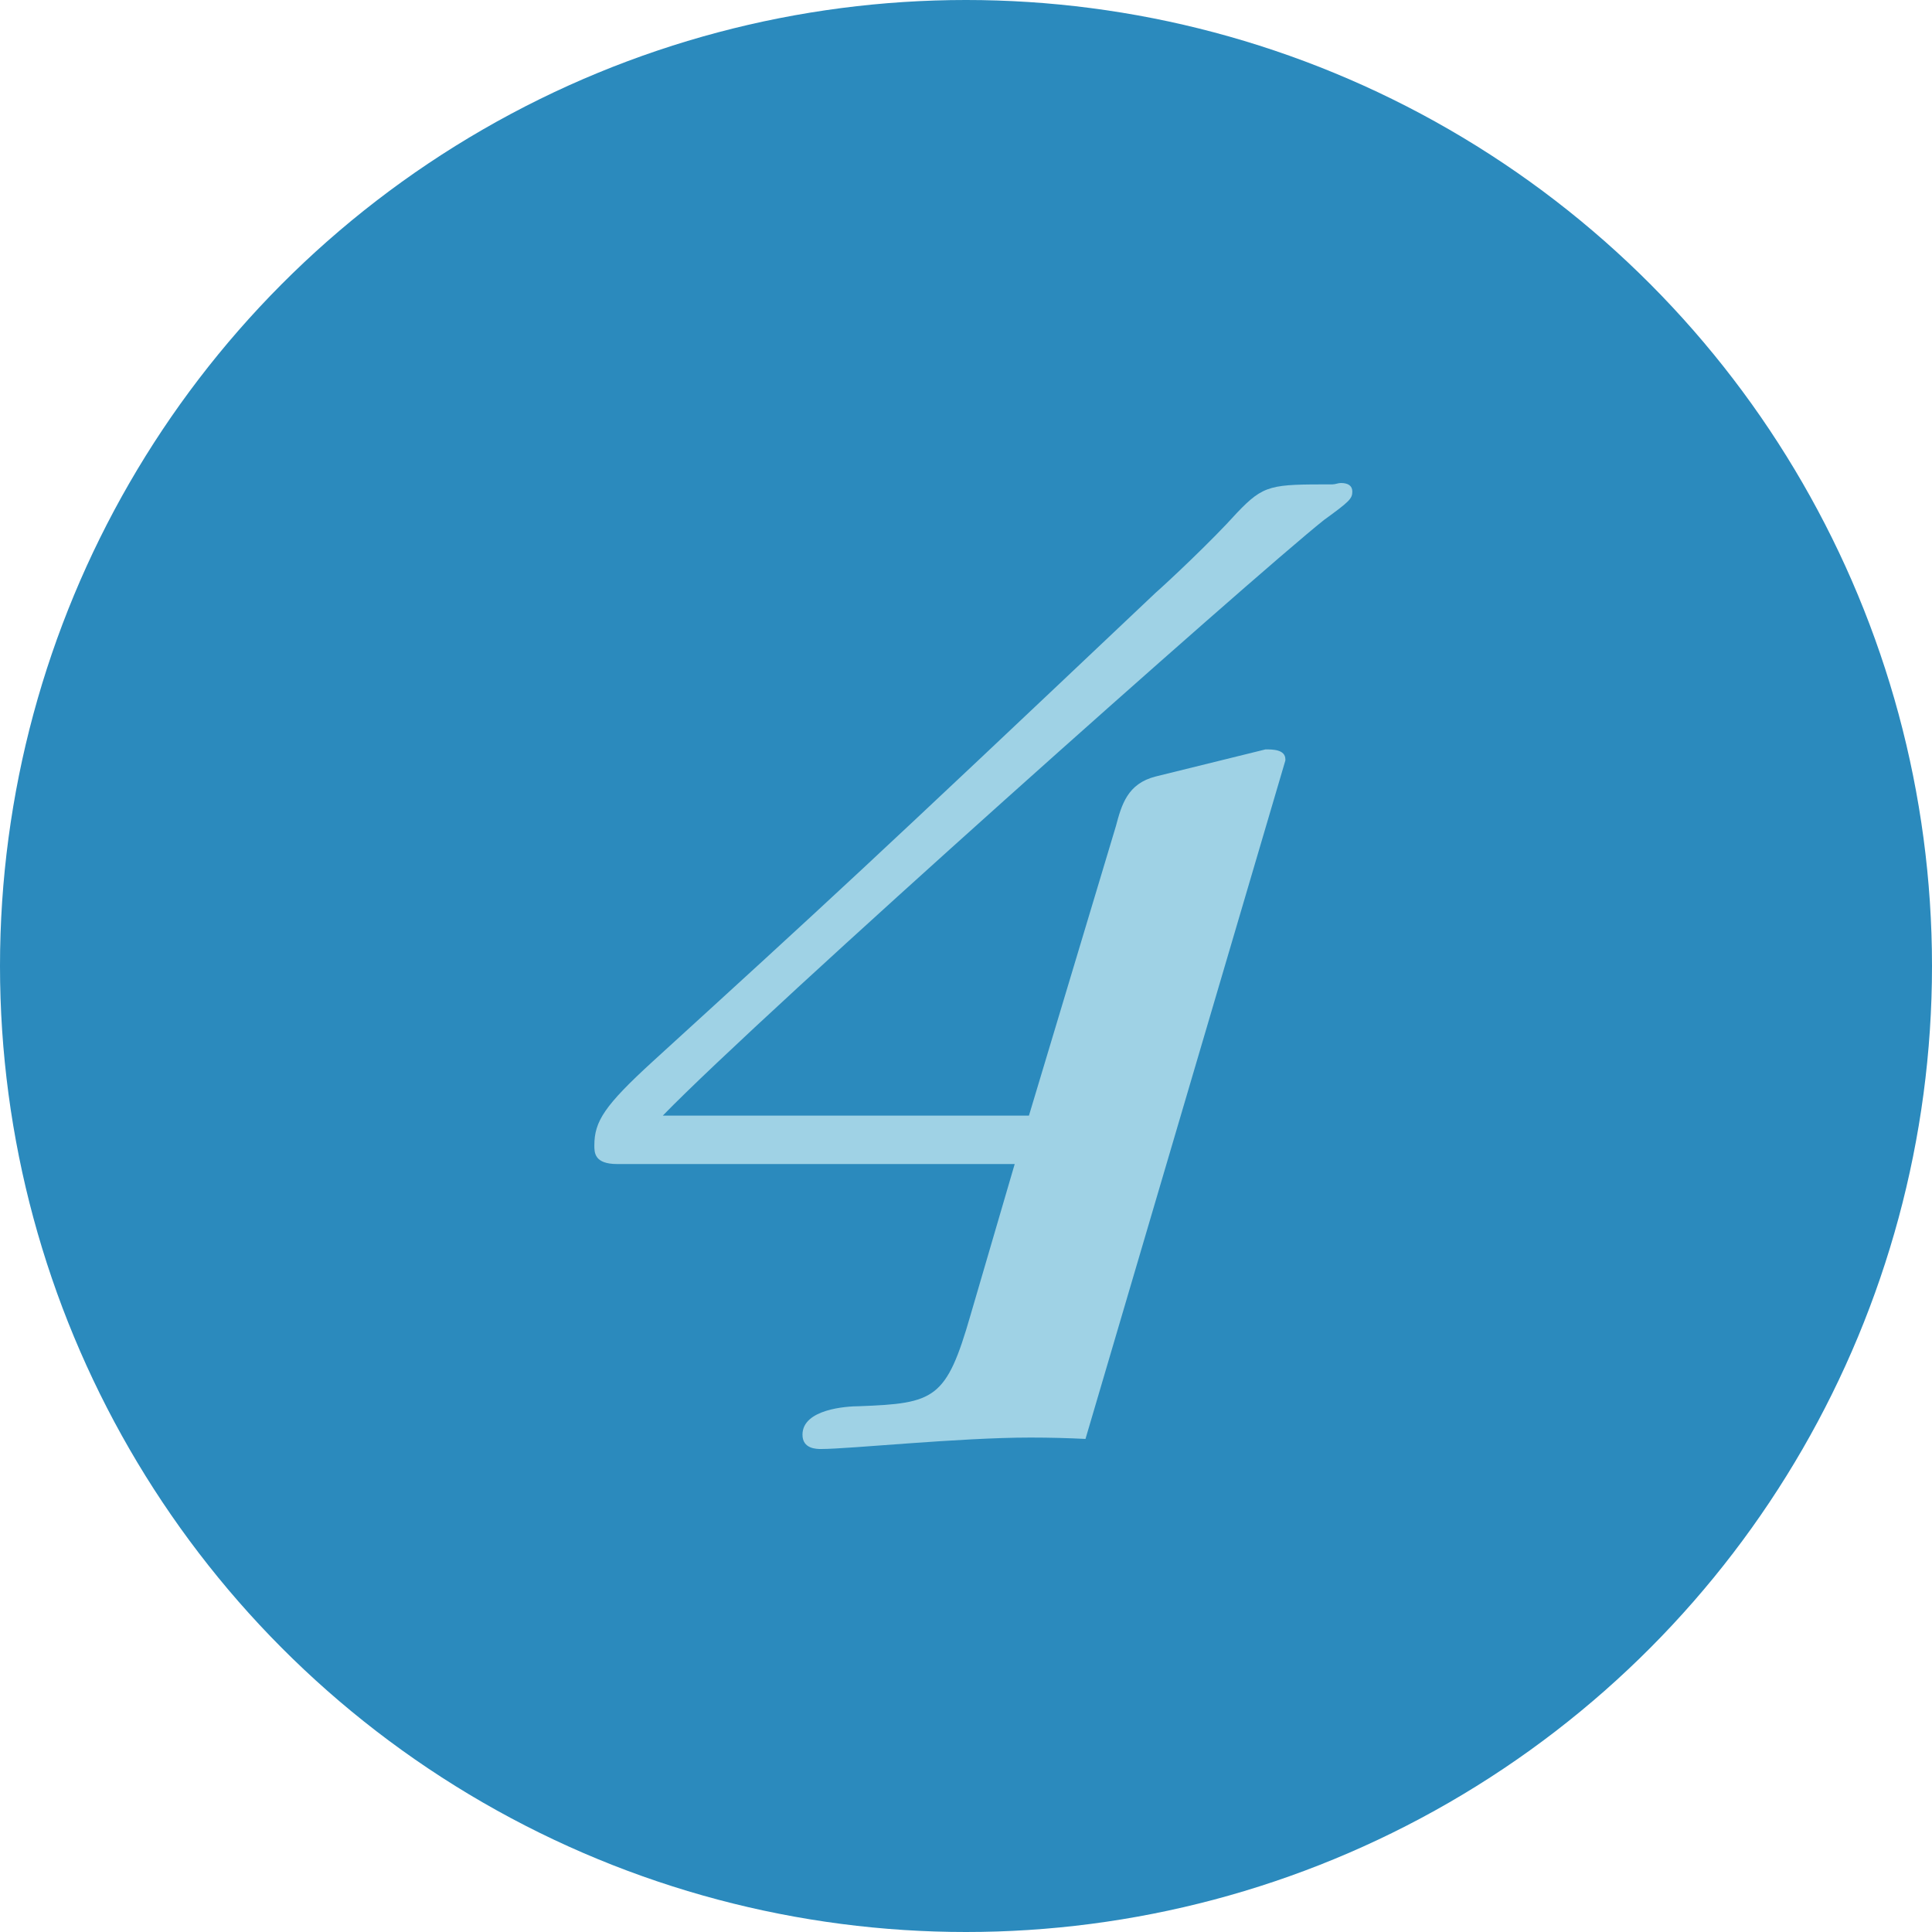 <svg xmlns="http://www.w3.org/2000/svg" width="52" height="52" viewBox="0 0 52 52">
  <g id="avatar-author" transform="translate(-332 -3964)">
    <circle id="Ellipse_14" data-name="Ellipse 14" cx="26" cy="26" r="26" transform="translate(332 3964)" fill="#2b8abd"/>
    <g id="Groupe_20" data-name="Groupe 20" transform="translate(186.994 3724.473)">
      <path id="Tracé_114" data-name="Tracé 114" d="M174.222,278.256l5.38-18.261c0-.01,0-.022,0-.03,0-.268-.345-.268-.535-.268l-2.955.729c-.765.193-.919.767-1.073,1.342l-2.339,7.786h-9.855c2.683-2.763,15.914-14.535,17.794-16.03.689-.5.765-.575.765-.768,0-.154-.113-.229-.308-.229-.075,0-.152.037-.227.037-1.651,0-1.841,0-2.571.767-.69.767-1.88,1.88-2.187,2.149-7.86,7.439-8.743,8.243-13.535,12.615-1.3,1.189-1.573,1.612-1.573,2.262,0,.192,0,.5.614.5h10.7l-1.189,4.065c-.651,2.262-.957,2.376-2.99,2.453-.345,0-1.533.077-1.533.767,0,.385.383.385.5.385.767,0,3.718-.308,5.635-.308C173.285,278.219,173.772,278.234,174.222,278.256Z" transform="translate(0 0)" fill="#9fd2e5"/>
    </g>
  </g>
</svg>
